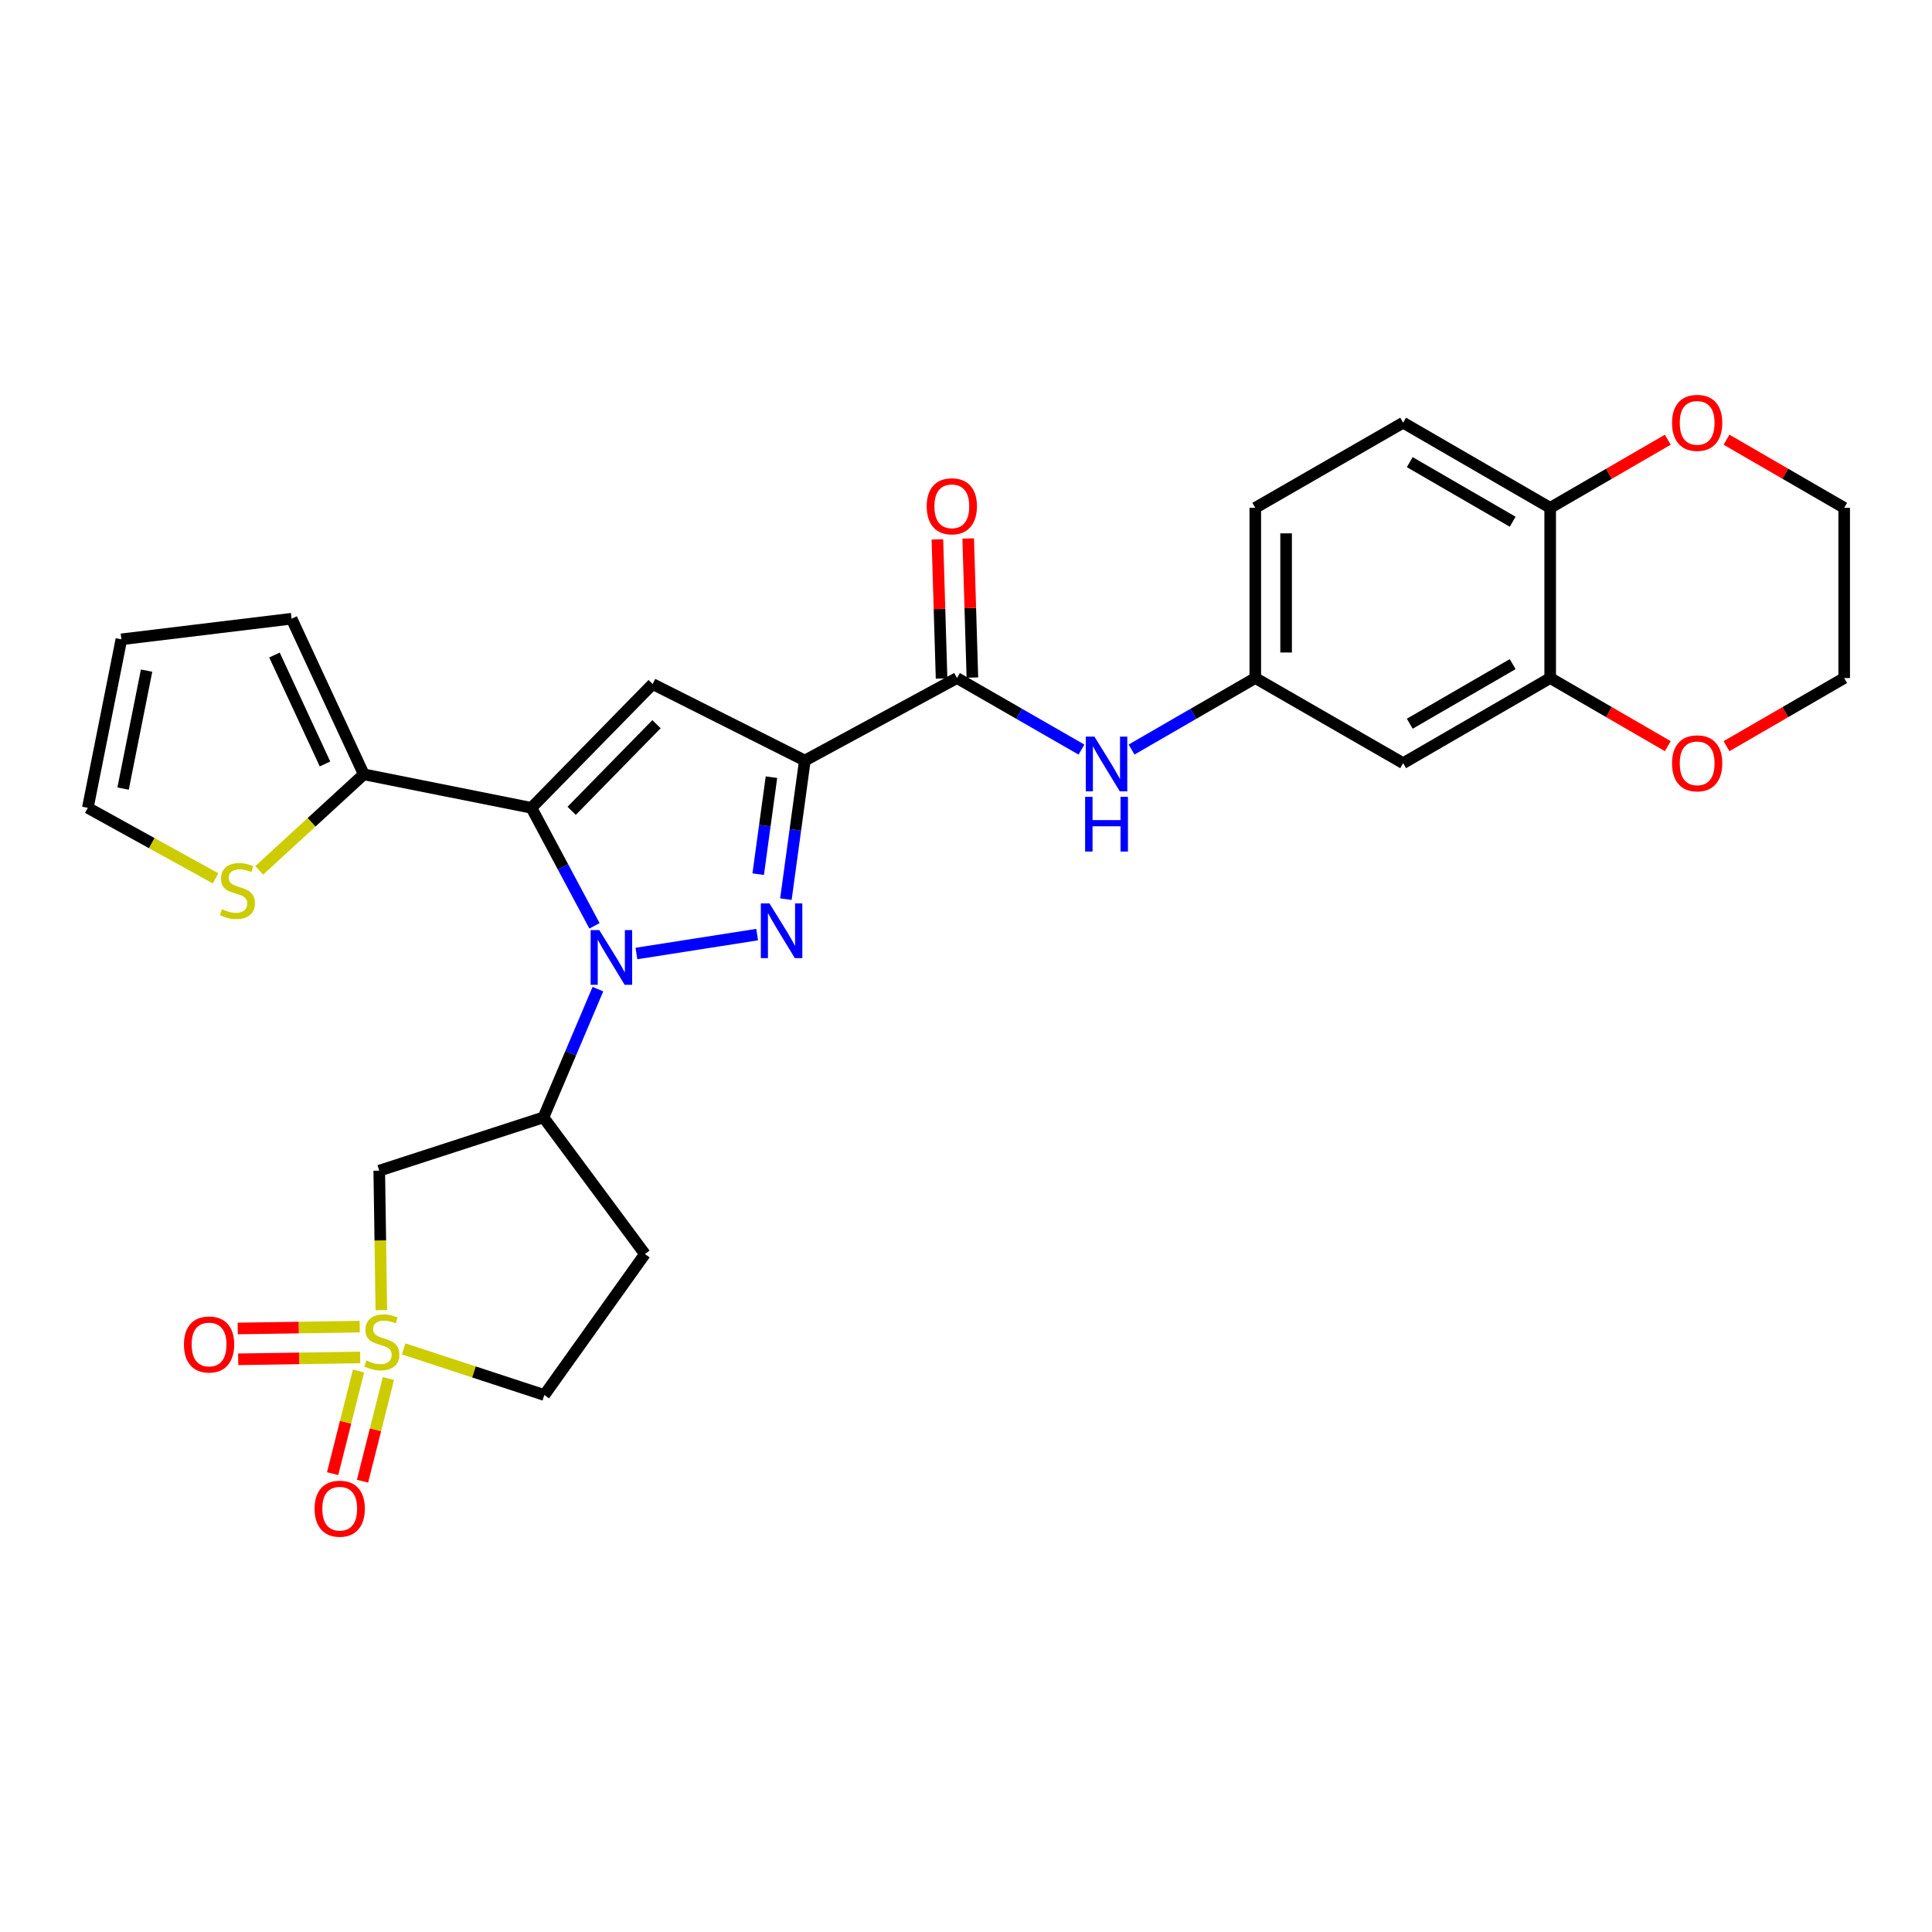 <?xml version='1.0' encoding='iso-8859-1'?>
<svg version='1.1' baseProfile='full'
              xmlns='http://www.w3.org/2000/svg'
                      xmlns:rdkit='http://www.rdkit.org/xml'
                      xmlns:xlink='http://www.w3.org/1999/xlink'
                  xml:space='preserve'
width='1000px' height='1000px' viewBox='0 0 1000 1000'>
<!-- END OF HEADER -->
<rect style='opacity:1.0;fill:#FFFFFF;stroke:none' width='1000' height='1000' x='0' y='0'> </rect>
<path class='bond-0' d='M 307.71,479.208 L 291.391,448.671' style='fill:none;fill-rule:evenodd;stroke:#0000FF;stroke-width:6px;stroke-linecap:butt;stroke-linejoin:miter;stroke-opacity:1' />
<path class='bond-0' d='M 291.391,448.671 L 275.072,418.134' style='fill:none;fill-rule:evenodd;stroke:#000000;stroke-width:6px;stroke-linecap:butt;stroke-linejoin:miter;stroke-opacity:1' />
<path class='bond-1' d='M 329.419,493.532 L 391.901,483.749' style='fill:none;fill-rule:evenodd;stroke:#0000FF;stroke-width:6px;stroke-linecap:butt;stroke-linejoin:miter;stroke-opacity:1' />
<path class='bond-5' d='M 309.482,511.972 L 295.388,545.163' style='fill:none;fill-rule:evenodd;stroke:#0000FF;stroke-width:6px;stroke-linecap:butt;stroke-linejoin:miter;stroke-opacity:1' />
<path class='bond-5' d='M 295.388,545.163 L 281.294,578.354' style='fill:none;fill-rule:evenodd;stroke:#000000;stroke-width:6px;stroke-linecap:butt;stroke-linejoin:miter;stroke-opacity:1' />
<path class='bond-4' d='M 275.072,418.134 L 337.812,354.064' style='fill:none;fill-rule:evenodd;stroke:#000000;stroke-width:6px;stroke-linecap:butt;stroke-linejoin:miter;stroke-opacity:1' />
<path class='bond-4' d='M 295.883,419.687 L 339.801,374.838' style='fill:none;fill-rule:evenodd;stroke:#000000;stroke-width:6px;stroke-linecap:butt;stroke-linejoin:miter;stroke-opacity:1' />
<path class='bond-8' d='M 275.072,418.134 L 188.301,400.796' style='fill:none;fill-rule:evenodd;stroke:#000000;stroke-width:6px;stroke-linecap:butt;stroke-linejoin:miter;stroke-opacity:1' />
<path class='bond-2' d='M 406.78,465.387 L 411.68,429.524' style='fill:none;fill-rule:evenodd;stroke:#0000FF;stroke-width:6px;stroke-linecap:butt;stroke-linejoin:miter;stroke-opacity:1' />
<path class='bond-2' d='M 411.68,429.524 L 416.579,393.661' style='fill:none;fill-rule:evenodd;stroke:#000000;stroke-width:6px;stroke-linecap:butt;stroke-linejoin:miter;stroke-opacity:1' />
<path class='bond-2' d='M 392.441,452.468 L 395.871,427.364' style='fill:none;fill-rule:evenodd;stroke:#0000FF;stroke-width:6px;stroke-linecap:butt;stroke-linejoin:miter;stroke-opacity:1' />
<path class='bond-2' d='M 395.871,427.364 L 399.301,402.26' style='fill:none;fill-rule:evenodd;stroke:#000000;stroke-width:6px;stroke-linecap:butt;stroke-linejoin:miter;stroke-opacity:1' />
<path class='bond-6' d='M 416.579,393.661 L 495.329,350.953' style='fill:none;fill-rule:evenodd;stroke:#000000;stroke-width:6px;stroke-linecap:butt;stroke-linejoin:miter;stroke-opacity:1' />
<path class='bond-29' d='M 416.579,393.661 L 337.812,354.064' style='fill:none;fill-rule:evenodd;stroke:#000000;stroke-width:6px;stroke-linecap:butt;stroke-linejoin:miter;stroke-opacity:1' />
<path class='bond-3' d='M 197.382,678.141 L 196.843,642.04' style='fill:none;fill-rule:evenodd;stroke:#CCCC00;stroke-width:6px;stroke-linecap:butt;stroke-linejoin:miter;stroke-opacity:1' />
<path class='bond-3' d='M 196.843,642.04 L 196.305,605.939' style='fill:none;fill-rule:evenodd;stroke:#000000;stroke-width:6px;stroke-linecap:butt;stroke-linejoin:miter;stroke-opacity:1' />
<path class='bond-13' d='M 185.573,709.629 L 178.87,736.192' style='fill:none;fill-rule:evenodd;stroke:#CCCC00;stroke-width:6px;stroke-linecap:butt;stroke-linejoin:miter;stroke-opacity:1' />
<path class='bond-13' d='M 178.87,736.192 L 172.167,762.755' style='fill:none;fill-rule:evenodd;stroke:#FF0000;stroke-width:6px;stroke-linecap:butt;stroke-linejoin:miter;stroke-opacity:1' />
<path class='bond-13' d='M 201.044,713.533 L 194.341,740.096' style='fill:none;fill-rule:evenodd;stroke:#CCCC00;stroke-width:6px;stroke-linecap:butt;stroke-linejoin:miter;stroke-opacity:1' />
<path class='bond-13' d='M 194.341,740.096 L 187.637,766.659' style='fill:none;fill-rule:evenodd;stroke:#FF0000;stroke-width:6px;stroke-linecap:butt;stroke-linejoin:miter;stroke-opacity:1' />
<path class='bond-14' d='M 186.19,686.668 L 154.618,687.144' style='fill:none;fill-rule:evenodd;stroke:#CCCC00;stroke-width:6px;stroke-linecap:butt;stroke-linejoin:miter;stroke-opacity:1' />
<path class='bond-14' d='M 154.618,687.144 L 123.045,687.62' style='fill:none;fill-rule:evenodd;stroke:#FF0000;stroke-width:6px;stroke-linecap:butt;stroke-linejoin:miter;stroke-opacity:1' />
<path class='bond-14' d='M 186.43,702.622 L 154.858,703.098' style='fill:none;fill-rule:evenodd;stroke:#CCCC00;stroke-width:6px;stroke-linecap:butt;stroke-linejoin:miter;stroke-opacity:1' />
<path class='bond-14' d='M 154.858,703.098 L 123.286,703.574' style='fill:none;fill-rule:evenodd;stroke:#FF0000;stroke-width:6px;stroke-linecap:butt;stroke-linejoin:miter;stroke-opacity:1' />
<path class='bond-30' d='M 208.919,698.178 L 245.333,710.119' style='fill:none;fill-rule:evenodd;stroke:#CCCC00;stroke-width:6px;stroke-linecap:butt;stroke-linejoin:miter;stroke-opacity:1' />
<path class='bond-30' d='M 245.333,710.119 L 281.747,722.06' style='fill:none;fill-rule:evenodd;stroke:#000000;stroke-width:6px;stroke-linecap:butt;stroke-linejoin:miter;stroke-opacity:1' />
<path class='bond-7' d='M 281.294,578.354 L 196.305,605.939' style='fill:none;fill-rule:evenodd;stroke:#000000;stroke-width:6px;stroke-linecap:butt;stroke-linejoin:miter;stroke-opacity:1' />
<path class='bond-15' d='M 281.294,578.354 L 333.806,649.09' style='fill:none;fill-rule:evenodd;stroke:#000000;stroke-width:6px;stroke-linecap:butt;stroke-linejoin:miter;stroke-opacity:1' />
<path class='bond-9' d='M 495.329,350.953 L 527.548,369.474' style='fill:none;fill-rule:evenodd;stroke:#000000;stroke-width:6px;stroke-linecap:butt;stroke-linejoin:miter;stroke-opacity:1' />
<path class='bond-9' d='M 527.548,369.474 L 559.767,387.994' style='fill:none;fill-rule:evenodd;stroke:#0000FF;stroke-width:6px;stroke-linecap:butt;stroke-linejoin:miter;stroke-opacity:1' />
<path class='bond-20' d='M 503.303,350.714 L 502.223,314.717' style='fill:none;fill-rule:evenodd;stroke:#000000;stroke-width:6px;stroke-linecap:butt;stroke-linejoin:miter;stroke-opacity:1' />
<path class='bond-20' d='M 502.223,314.717 L 501.144,278.721' style='fill:none;fill-rule:evenodd;stroke:#FF0000;stroke-width:6px;stroke-linecap:butt;stroke-linejoin:miter;stroke-opacity:1' />
<path class='bond-20' d='M 487.354,351.192 L 486.275,315.196' style='fill:none;fill-rule:evenodd;stroke:#000000;stroke-width:6px;stroke-linecap:butt;stroke-linejoin:miter;stroke-opacity:1' />
<path class='bond-20' d='M 486.275,315.196 L 485.196,279.199' style='fill:none;fill-rule:evenodd;stroke:#FF0000;stroke-width:6px;stroke-linecap:butt;stroke-linejoin:miter;stroke-opacity:1' />
<path class='bond-11' d='M 188.301,400.796 L 161.238,425.644' style='fill:none;fill-rule:evenodd;stroke:#000000;stroke-width:6px;stroke-linecap:butt;stroke-linejoin:miter;stroke-opacity:1' />
<path class='bond-11' d='M 161.238,425.644 L 134.175,450.493' style='fill:none;fill-rule:evenodd;stroke:#CCCC00;stroke-width:6px;stroke-linecap:butt;stroke-linejoin:miter;stroke-opacity:1' />
<path class='bond-19' d='M 188.301,400.796 L 150.929,320.239' style='fill:none;fill-rule:evenodd;stroke:#000000;stroke-width:6px;stroke-linecap:butt;stroke-linejoin:miter;stroke-opacity:1' />
<path class='bond-19' d='M 168.221,395.427 L 142.061,339.037' style='fill:none;fill-rule:evenodd;stroke:#000000;stroke-width:6px;stroke-linecap:butt;stroke-linejoin:miter;stroke-opacity:1' />
<path class='bond-17' d='M 585.703,387.959 L 617.718,369.456' style='fill:none;fill-rule:evenodd;stroke:#0000FF;stroke-width:6px;stroke-linecap:butt;stroke-linejoin:miter;stroke-opacity:1' />
<path class='bond-17' d='M 617.718,369.456 L 649.733,350.953' style='fill:none;fill-rule:evenodd;stroke:#000000;stroke-width:6px;stroke-linecap:butt;stroke-linejoin:miter;stroke-opacity:1' />
<path class='bond-10' d='M 802.374,350.953 L 726.267,395.017' style='fill:none;fill-rule:evenodd;stroke:#000000;stroke-width:6px;stroke-linecap:butt;stroke-linejoin:miter;stroke-opacity:1' />
<path class='bond-10' d='M 782.964,343.754 L 729.688,374.599' style='fill:none;fill-rule:evenodd;stroke:#000000;stroke-width:6px;stroke-linecap:butt;stroke-linejoin:miter;stroke-opacity:1' />
<path class='bond-21' d='M 802.374,350.953 L 832.812,368.583' style='fill:none;fill-rule:evenodd;stroke:#000000;stroke-width:6px;stroke-linecap:butt;stroke-linejoin:miter;stroke-opacity:1' />
<path class='bond-21' d='M 832.812,368.583 L 863.249,386.214' style='fill:none;fill-rule:evenodd;stroke:#FF0000;stroke-width:6px;stroke-linecap:butt;stroke-linejoin:miter;stroke-opacity:1' />
<path class='bond-32' d='M 802.374,350.953 L 802.374,262.852' style='fill:none;fill-rule:evenodd;stroke:#000000;stroke-width:6px;stroke-linecap:butt;stroke-linejoin:miter;stroke-opacity:1' />
<path class='bond-22' d='M 111.583,454.636 L 78.519,436.385' style='fill:none;fill-rule:evenodd;stroke:#CCCC00;stroke-width:6px;stroke-linecap:butt;stroke-linejoin:miter;stroke-opacity:1' />
<path class='bond-22' d='M 78.519,436.385 L 45.455,418.134' style='fill:none;fill-rule:evenodd;stroke:#000000;stroke-width:6px;stroke-linecap:butt;stroke-linejoin:miter;stroke-opacity:1' />
<path class='bond-12' d='M 726.267,395.017 L 649.733,350.953' style='fill:none;fill-rule:evenodd;stroke:#000000;stroke-width:6px;stroke-linecap:butt;stroke-linejoin:miter;stroke-opacity:1' />
<path class='bond-18' d='M 333.806,649.09 L 281.747,722.06' style='fill:none;fill-rule:evenodd;stroke:#000000;stroke-width:6px;stroke-linecap:butt;stroke-linejoin:miter;stroke-opacity:1' />
<path class='bond-16' d='M 802.374,262.852 L 726.267,218.788' style='fill:none;fill-rule:evenodd;stroke:#000000;stroke-width:6px;stroke-linecap:butt;stroke-linejoin:miter;stroke-opacity:1' />
<path class='bond-16' d='M 782.964,270.051 L 729.688,239.206' style='fill:none;fill-rule:evenodd;stroke:#000000;stroke-width:6px;stroke-linecap:butt;stroke-linejoin:miter;stroke-opacity:1' />
<path class='bond-23' d='M 802.374,262.852 L 832.812,245.222' style='fill:none;fill-rule:evenodd;stroke:#000000;stroke-width:6px;stroke-linecap:butt;stroke-linejoin:miter;stroke-opacity:1' />
<path class='bond-23' d='M 832.812,245.222 L 863.249,227.591' style='fill:none;fill-rule:evenodd;stroke:#FF0000;stroke-width:6px;stroke-linecap:butt;stroke-linejoin:miter;stroke-opacity:1' />
<path class='bond-26' d='M 649.733,350.953 L 649.733,262.852' style='fill:none;fill-rule:evenodd;stroke:#000000;stroke-width:6px;stroke-linecap:butt;stroke-linejoin:miter;stroke-opacity:1' />
<path class='bond-26' d='M 665.689,337.738 L 665.689,276.067' style='fill:none;fill-rule:evenodd;stroke:#000000;stroke-width:6px;stroke-linecap:butt;stroke-linejoin:miter;stroke-opacity:1' />
<path class='bond-24' d='M 150.929,320.239 L 62.828,330.92' style='fill:none;fill-rule:evenodd;stroke:#000000;stroke-width:6px;stroke-linecap:butt;stroke-linejoin:miter;stroke-opacity:1' />
<path class='bond-27' d='M 893.645,386.216 L 924.095,368.585' style='fill:none;fill-rule:evenodd;stroke:#FF0000;stroke-width:6px;stroke-linecap:butt;stroke-linejoin:miter;stroke-opacity:1' />
<path class='bond-27' d='M 924.095,368.585 L 954.545,350.953' style='fill:none;fill-rule:evenodd;stroke:#000000;stroke-width:6px;stroke-linecap:butt;stroke-linejoin:miter;stroke-opacity:1' />
<path class='bond-31' d='M 45.455,418.134 L 62.828,330.92' style='fill:none;fill-rule:evenodd;stroke:#000000;stroke-width:6px;stroke-linecap:butt;stroke-linejoin:miter;stroke-opacity:1' />
<path class='bond-31' d='M 63.709,408.169 L 75.87,347.119' style='fill:none;fill-rule:evenodd;stroke:#000000;stroke-width:6px;stroke-linecap:butt;stroke-linejoin:miter;stroke-opacity:1' />
<path class='bond-28' d='M 893.645,227.589 L 924.095,245.22' style='fill:none;fill-rule:evenodd;stroke:#FF0000;stroke-width:6px;stroke-linecap:butt;stroke-linejoin:miter;stroke-opacity:1' />
<path class='bond-28' d='M 924.095,245.22 L 954.545,262.852' style='fill:none;fill-rule:evenodd;stroke:#000000;stroke-width:6px;stroke-linecap:butt;stroke-linejoin:miter;stroke-opacity:1' />
<path class='bond-25' d='M 726.267,218.788 L 649.733,262.852' style='fill:none;fill-rule:evenodd;stroke:#000000;stroke-width:6px;stroke-linecap:butt;stroke-linejoin:miter;stroke-opacity:1' />
<path class='bond-33' d='M 954.545,350.953 L 954.545,262.852' style='fill:none;fill-rule:evenodd;stroke:#000000;stroke-width:6px;stroke-linecap:butt;stroke-linejoin:miter;stroke-opacity:1' />
<path  class='atom-0' d='M 310.19 481.403
L 319.47 496.403
Q 320.39 497.883, 321.87 500.563
Q 323.35 503.243, 323.43 503.403
L 323.43 481.403
L 327.19 481.403
L 327.19 509.723
L 323.31 509.723
L 313.35 493.323
Q 312.19 491.403, 310.95 489.203
Q 309.75 487.003, 309.39 486.323
L 309.39 509.723
L 305.71 509.723
L 305.71 481.403
L 310.19 481.403
' fill='#0000FF'/>
<path  class='atom-2' d='M 398.282 467.61
L 407.562 482.61
Q 408.482 484.09, 409.962 486.77
Q 411.442 489.45, 411.522 489.61
L 411.522 467.61
L 415.282 467.61
L 415.282 495.93
L 411.402 495.93
L 401.442 479.53
Q 400.282 477.61, 399.042 475.41
Q 397.842 473.21, 397.482 472.53
L 397.482 495.93
L 393.802 495.93
L 393.802 467.61
L 398.282 467.61
' fill='#0000FF'/>
<path  class='atom-4' d='M 189.626 704.195
Q 189.946 704.315, 191.266 704.875
Q 192.586 705.435, 194.026 705.795
Q 195.506 706.115, 196.946 706.115
Q 199.626 706.115, 201.186 704.835
Q 202.746 703.515, 202.746 701.235
Q 202.746 699.675, 201.946 698.715
Q 201.186 697.755, 199.986 697.235
Q 198.786 696.715, 196.786 696.115
Q 194.266 695.355, 192.746 694.635
Q 191.266 693.915, 190.186 692.395
Q 189.146 690.875, 189.146 688.315
Q 189.146 684.755, 191.546 682.555
Q 193.986 680.355, 198.786 680.355
Q 202.066 680.355, 205.786 681.915
L 204.866 684.995
Q 201.466 683.595, 198.906 683.595
Q 196.146 683.595, 194.626 684.755
Q 193.106 685.875, 193.146 687.835
Q 193.146 689.355, 193.906 690.275
Q 194.706 691.195, 195.826 691.715
Q 196.986 692.235, 198.906 692.835
Q 201.466 693.635, 202.986 694.435
Q 204.506 695.235, 205.586 696.875
Q 206.706 698.475, 206.706 701.235
Q 206.706 705.155, 204.066 707.275
Q 201.466 709.355, 197.106 709.355
Q 194.586 709.355, 192.666 708.795
Q 190.786 708.275, 188.546 707.355
L 189.626 704.195
' fill='#CCCC00'/>
<path  class='atom-10' d='M 566.479 381.291
L 575.759 396.291
Q 576.679 397.771, 578.159 400.451
Q 579.639 403.131, 579.719 403.291
L 579.719 381.291
L 583.479 381.291
L 583.479 409.611
L 579.599 409.611
L 569.639 393.211
Q 568.479 391.291, 567.239 389.091
Q 566.039 386.891, 565.679 386.211
L 565.679 409.611
L 561.999 409.611
L 561.999 381.291
L 566.479 381.291
' fill='#0000FF'/>
<path  class='atom-10' d='M 561.659 412.443
L 565.499 412.443
L 565.499 424.483
L 579.979 424.483
L 579.979 412.443
L 583.819 412.443
L 583.819 440.763
L 579.979 440.763
L 579.979 427.683
L 565.499 427.683
L 565.499 440.763
L 561.659 440.763
L 561.659 412.443
' fill='#0000FF'/>
<path  class='atom-12' d='M 114.874 470.589
Q 115.194 470.709, 116.514 471.269
Q 117.834 471.829, 119.274 472.189
Q 120.754 472.509, 122.194 472.509
Q 124.874 472.509, 126.434 471.229
Q 127.994 469.909, 127.994 467.629
Q 127.994 466.069, 127.194 465.109
Q 126.434 464.149, 125.234 463.629
Q 124.034 463.109, 122.034 462.509
Q 119.514 461.749, 117.994 461.029
Q 116.514 460.309, 115.434 458.789
Q 114.394 457.269, 114.394 454.709
Q 114.394 451.149, 116.794 448.949
Q 119.234 446.749, 124.034 446.749
Q 127.314 446.749, 131.034 448.309
L 130.114 451.389
Q 126.714 449.989, 124.154 449.989
Q 121.394 449.989, 119.874 451.149
Q 118.354 452.269, 118.394 454.229
Q 118.394 455.749, 119.154 456.669
Q 119.954 457.589, 121.074 458.109
Q 122.234 458.629, 124.154 459.229
Q 126.714 460.029, 128.234 460.829
Q 129.754 461.629, 130.834 463.269
Q 131.954 464.869, 131.954 467.629
Q 131.954 471.549, 129.314 473.669
Q 126.714 475.749, 122.354 475.749
Q 119.834 475.749, 117.914 475.189
Q 116.034 474.669, 113.794 473.749
L 114.874 470.589
' fill='#CCCC00'/>
<path  class='atom-14' d='M 162.838 780.892
Q 162.838 774.092, 166.198 770.292
Q 169.558 766.492, 175.838 766.492
Q 182.118 766.492, 185.478 770.292
Q 188.838 774.092, 188.838 780.892
Q 188.838 787.772, 185.438 791.692
Q 182.038 795.572, 175.838 795.572
Q 169.598 795.572, 166.198 791.692
Q 162.838 787.812, 162.838 780.892
M 175.838 792.372
Q 180.158 792.372, 182.478 789.492
Q 184.838 786.572, 184.838 780.892
Q 184.838 775.332, 182.478 772.532
Q 180.158 769.692, 175.838 769.692
Q 171.518 769.692, 169.158 772.492
Q 166.838 775.292, 166.838 780.892
Q 166.838 786.612, 169.158 789.492
Q 171.518 792.372, 175.838 792.372
' fill='#FF0000'/>
<path  class='atom-15' d='M 95.213 695.902
Q 95.213 689.102, 98.573 685.302
Q 101.933 681.502, 108.213 681.502
Q 114.493 681.502, 117.853 685.302
Q 121.213 689.102, 121.213 695.902
Q 121.213 702.782, 117.813 706.702
Q 114.413 710.582, 108.213 710.582
Q 101.973 710.582, 98.573 706.702
Q 95.213 702.822, 95.213 695.902
M 108.213 707.382
Q 112.533 707.382, 114.853 704.502
Q 117.213 701.582, 117.213 695.902
Q 117.213 690.342, 114.853 687.542
Q 112.533 684.702, 108.213 684.702
Q 103.893 684.702, 101.533 687.502
Q 99.213 690.302, 99.213 695.902
Q 99.213 701.622, 101.533 704.502
Q 103.893 707.382, 108.213 707.382
' fill='#FF0000'/>
<path  class='atom-21' d='M 479.66 262.054
Q 479.66 255.254, 483.02 251.454
Q 486.38 247.654, 492.66 247.654
Q 498.94 247.654, 502.3 251.454
Q 505.66 255.254, 505.66 262.054
Q 505.66 268.934, 502.26 272.854
Q 498.86 276.734, 492.66 276.734
Q 486.42 276.734, 483.02 272.854
Q 479.66 268.974, 479.66 262.054
M 492.66 273.534
Q 496.98 273.534, 499.3 270.654
Q 501.66 267.734, 501.66 262.054
Q 501.66 256.494, 499.3 253.694
Q 496.98 250.854, 492.66 250.854
Q 488.34 250.854, 485.98 253.654
Q 483.66 256.454, 483.66 262.054
Q 483.66 267.774, 485.98 270.654
Q 488.34 273.534, 492.66 273.534
' fill='#FF0000'/>
<path  class='atom-22' d='M 865.447 395.097
Q 865.447 388.297, 868.807 384.497
Q 872.167 380.697, 878.447 380.697
Q 884.727 380.697, 888.087 384.497
Q 891.447 388.297, 891.447 395.097
Q 891.447 401.977, 888.047 405.897
Q 884.647 409.777, 878.447 409.777
Q 872.207 409.777, 868.807 405.897
Q 865.447 402.017, 865.447 395.097
M 878.447 406.577
Q 882.767 406.577, 885.087 403.697
Q 887.447 400.777, 887.447 395.097
Q 887.447 389.537, 885.087 386.737
Q 882.767 383.897, 878.447 383.897
Q 874.127 383.897, 871.767 386.697
Q 869.447 389.497, 869.447 395.097
Q 869.447 400.817, 871.767 403.697
Q 874.127 406.577, 878.447 406.577
' fill='#FF0000'/>
<path  class='atom-24' d='M 865.447 218.868
Q 865.447 212.068, 868.807 208.268
Q 872.167 204.468, 878.447 204.468
Q 884.727 204.468, 888.087 208.268
Q 891.447 212.068, 891.447 218.868
Q 891.447 225.748, 888.047 229.668
Q 884.647 233.548, 878.447 233.548
Q 872.207 233.548, 868.807 229.668
Q 865.447 225.788, 865.447 218.868
M 878.447 230.348
Q 882.767 230.348, 885.087 227.468
Q 887.447 224.548, 887.447 218.868
Q 887.447 213.308, 885.087 210.508
Q 882.767 207.668, 878.447 207.668
Q 874.127 207.668, 871.767 210.468
Q 869.447 213.268, 869.447 218.868
Q 869.447 224.588, 871.767 227.468
Q 874.127 230.348, 878.447 230.348
' fill='#FF0000'/>
</svg>
